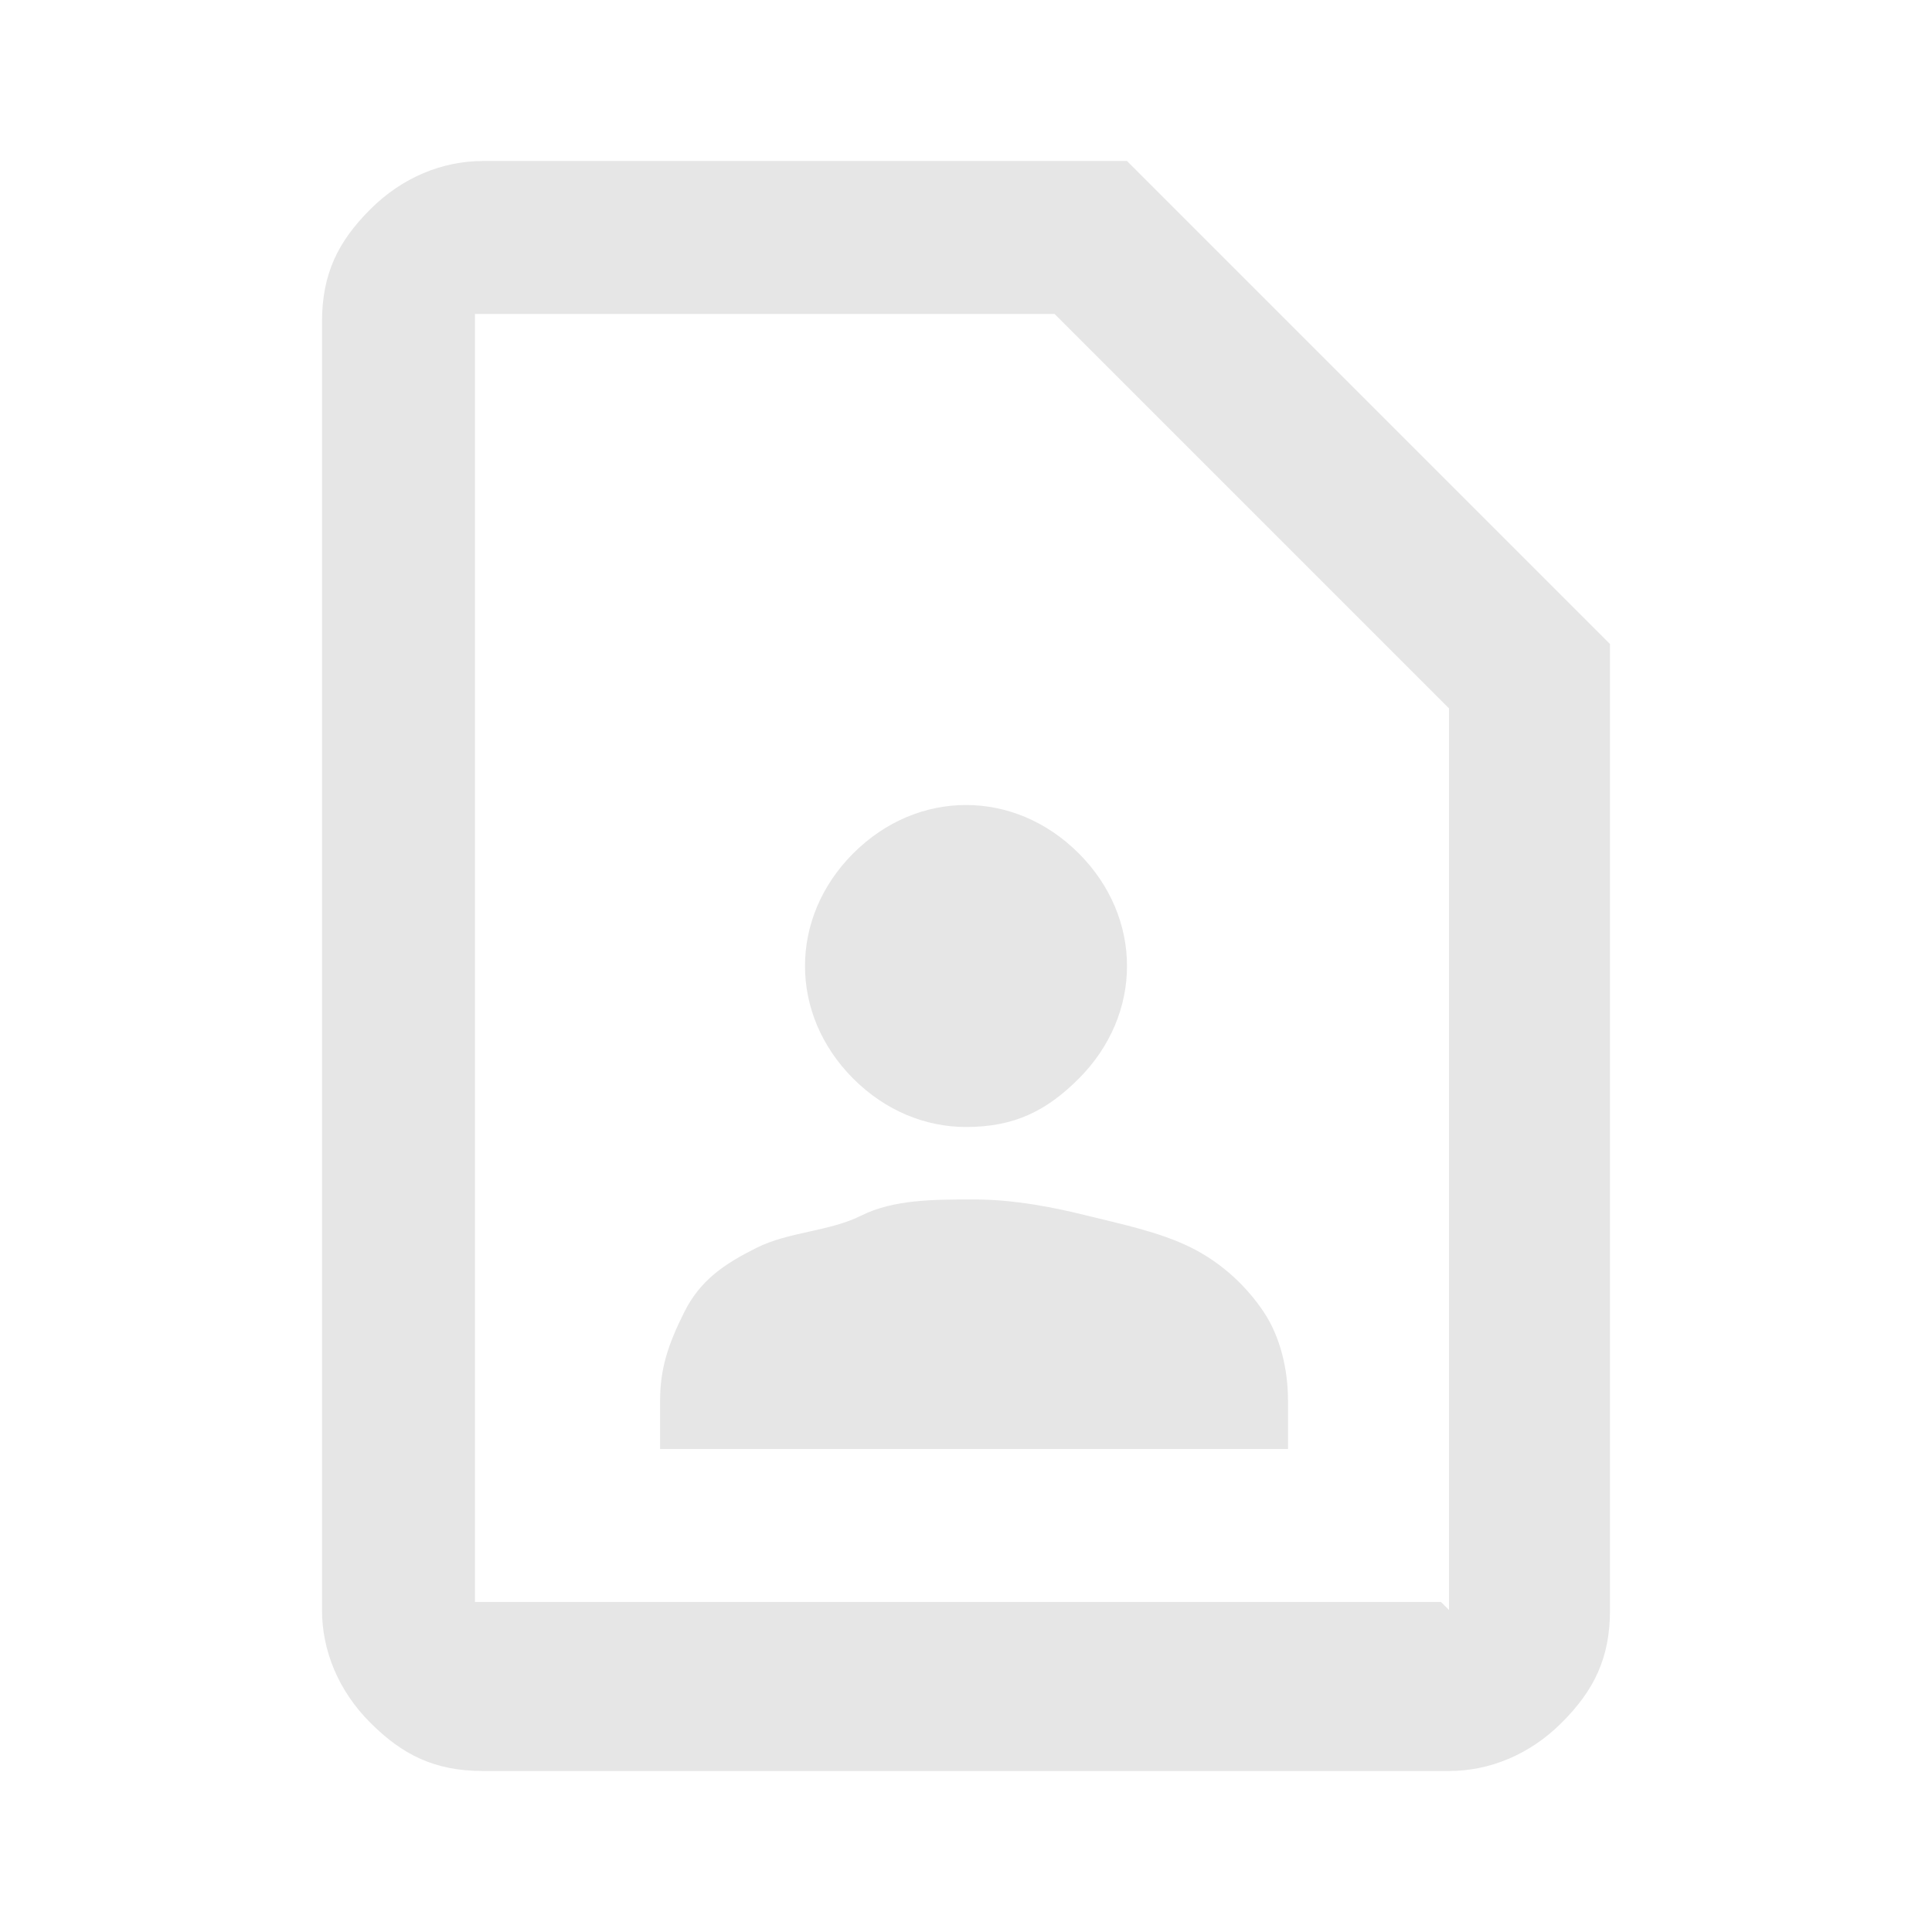 <?xml version="1.0" encoding="UTF-8"?>
<svg id="Calque_1" xmlns="http://www.w3.org/2000/svg" version="1.1" viewBox="0 0 24 24">
  <!-- Generator: Adobe Illustrator 29.6.1, SVG Export Plug-In . SVG Version: 2.1.1 Build 9)  -->
  <defs>
    <style>
      .st0 {
        fill: #e6e6e6;
      }
    </style>
  </defs>
  <path class="st0" d="M12,14c.6,0,1-.2,1.4-.6s.6-.9.6-1.4-.2-1-.6-1.4-.9-.6-1.4-.6-1,.2-1.4.6-.6.9-.6,1.4.2,1,.6,1.4.9.6,1.4.6ZM8,18h8v-.6c0-.4-.1-.8-.3-1.1s-.5-.6-.9-.8c-.4-.2-.9-.3-1.3-.4s-.9-.2-1.4-.2-1,0-1.4.2-.9.2-1.3.4c-.4.2-.7.4-.9.8s-.3.7-.3,1.1v.6ZM18,22H6c-.6,0-1-.2-1.4-.6s-.6-.9-.6-1.4V4c0-.6.2-1,.6-1.4s.9-.6,1.4-.6h8l6,6v12c0,.6-.2,1-.6,1.4s-.9.6-1.4.6ZM18,20v-11.2l-4.9-4.9h-7.2v16h12ZM6,20V4v16Z"/>
</svg>